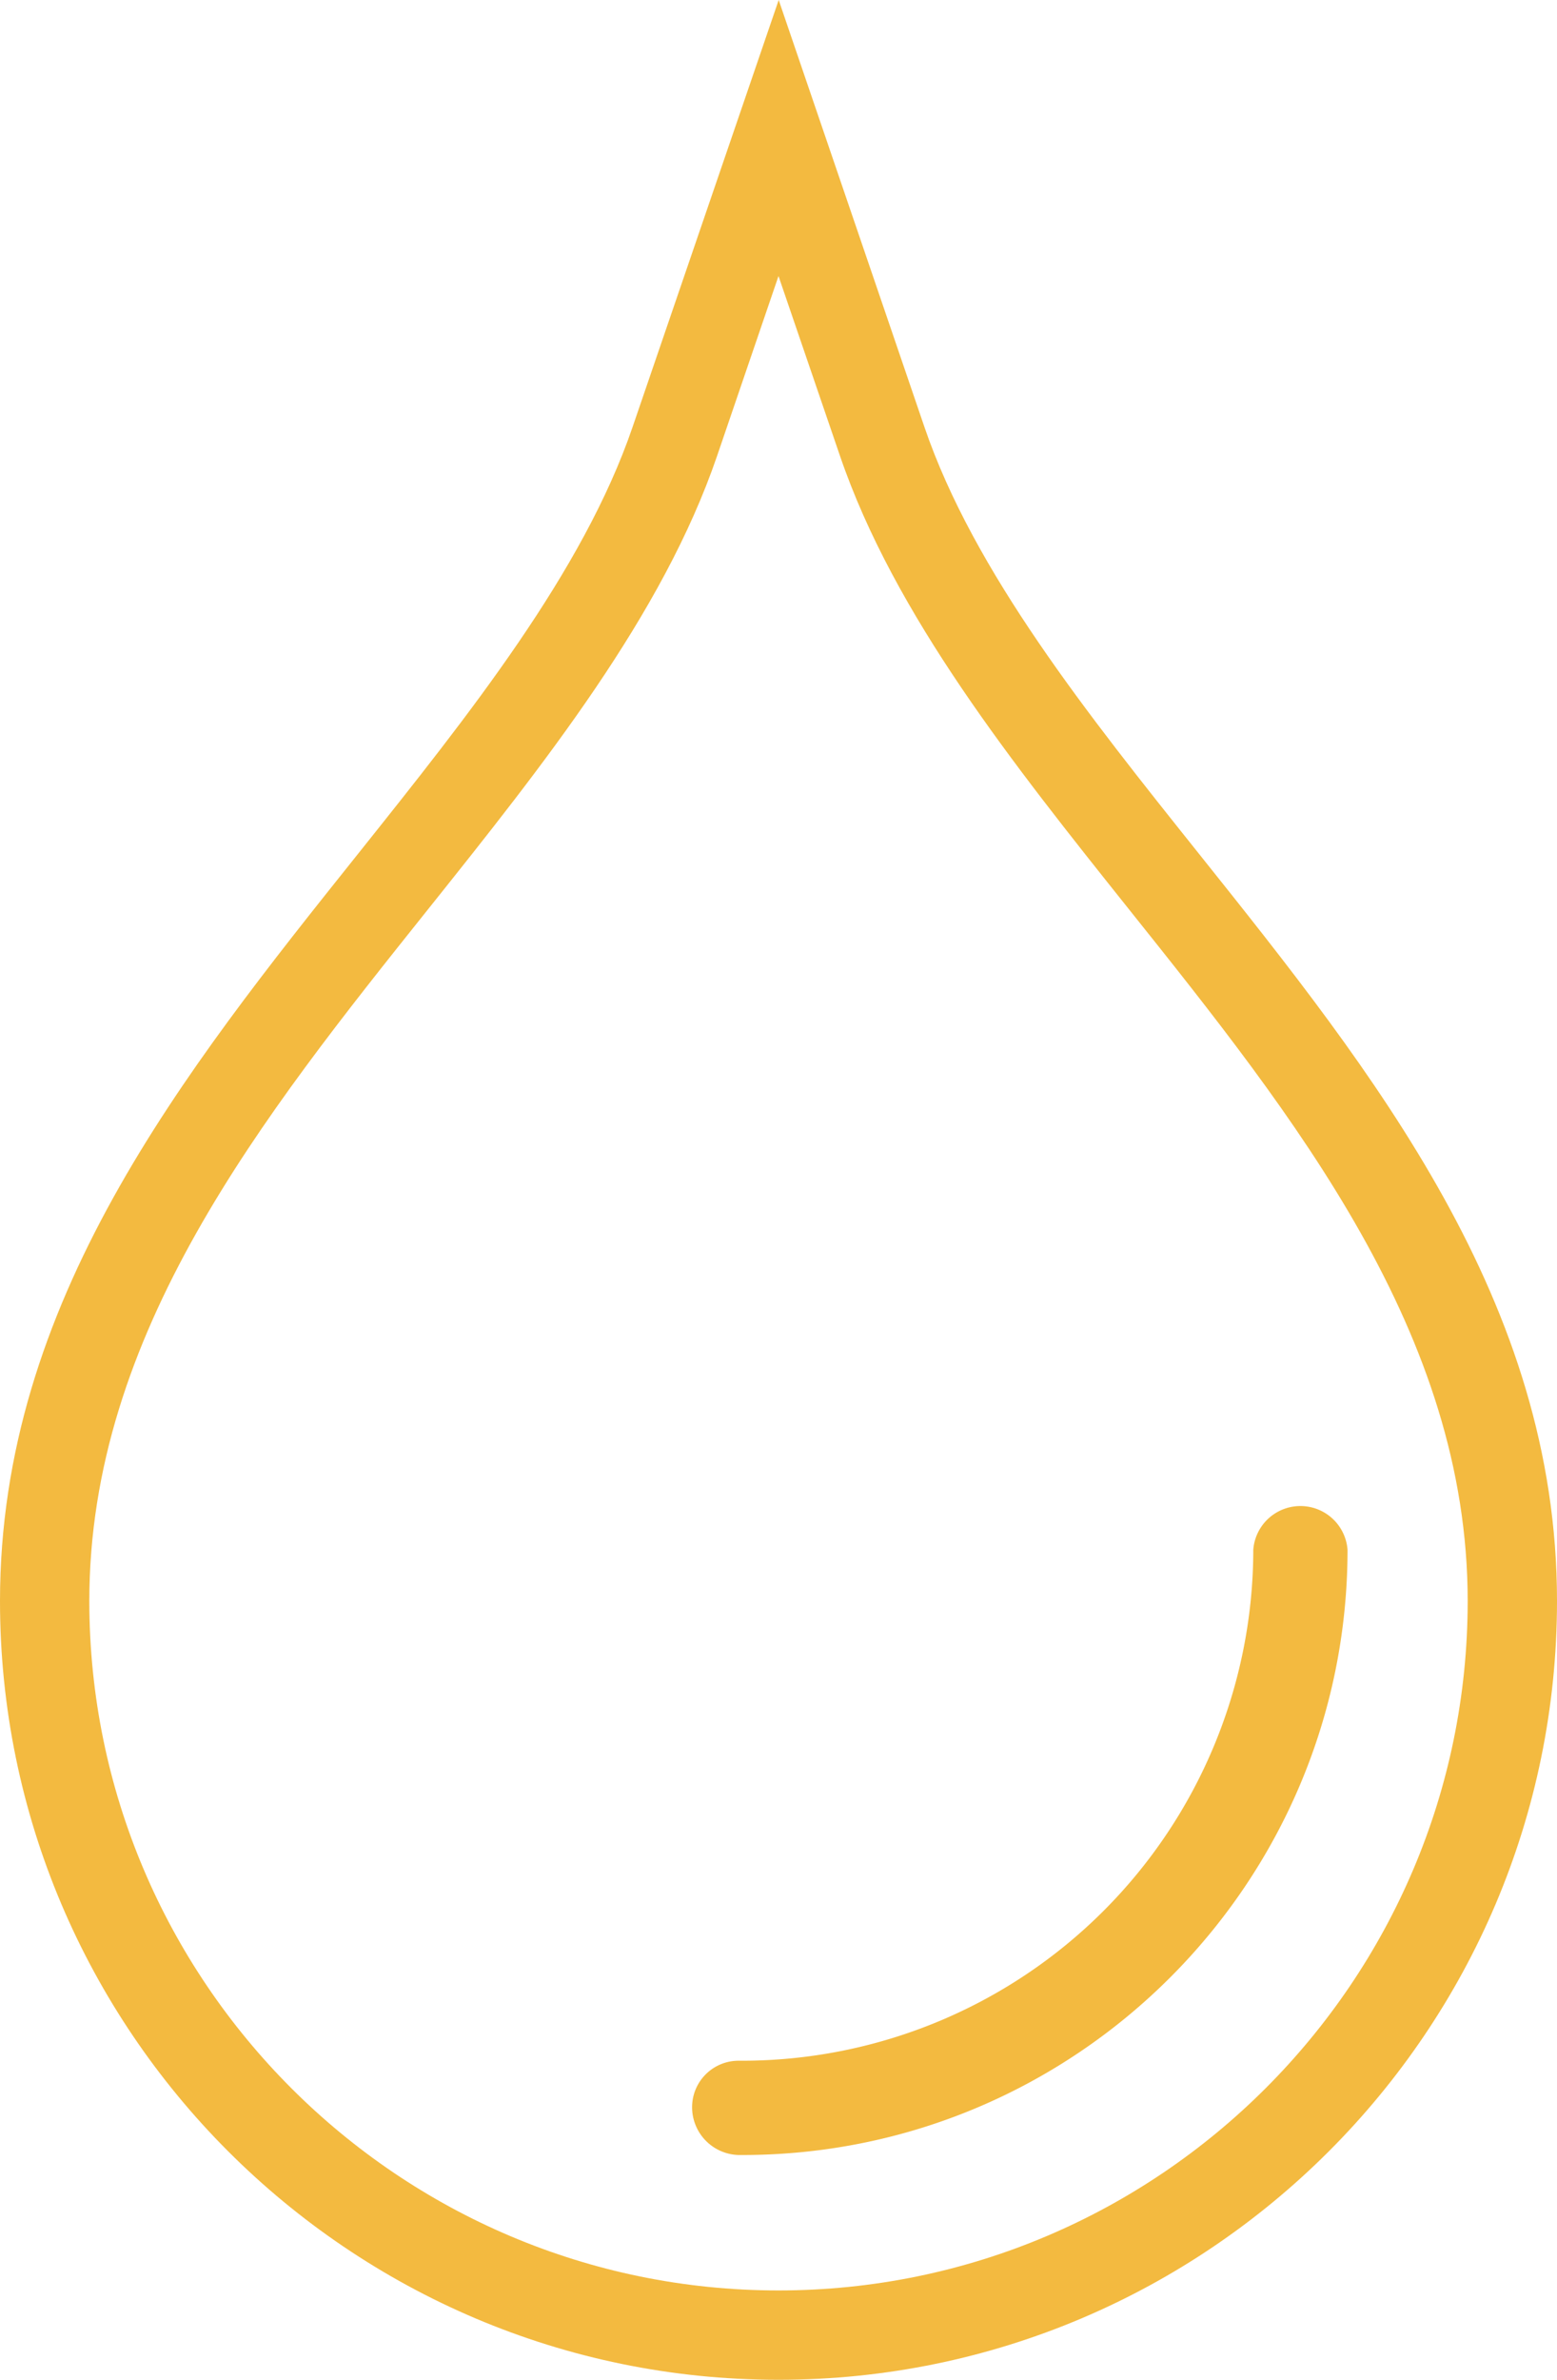 <svg id="Calque_1" data-name="Calque 1" xmlns="http://www.w3.org/2000/svg" width="395.36" height="604.06" viewBox="0 0 395.36 604.06"><defs><style>.cls-1{fill:#f3ba40;}</style></defs><title>c-produit-icon-2</title><path class="cls-1" d="M706.55,469.45c-28-35.07-57-71.33-69.56-108.15l-37-108.37L562.89,361.31c-12.57,36.78-41.52,73-69.56,108.15-44.77,56.05-91.07,114-91.07,189.85,0,109,88.68,197.68,197.68,197.68s197.68-88.68,197.68-197.68C797.62,583.47,751.32,525.5,706.55,469.45ZM599.94,834.31c-96.5,0-175-78.51-175-175,0-67.89,43.77-122.7,86.15-175.75,29.21-36.58,59.41-74.4,73.26-114.92L599.94,323l15.6,45.61c13.86,40.55,44.07,78.37,73.29,115,42.34,53,86.11,107.82,86.11,175.71C774.94,755.8,696.44,834.31,599.94,834.31Z" transform="translate(-402.26 -252.93)"/><path class="cls-1" d="M589.79,776A11.8,11.8,0,0,0,578,787.68a12.14,12.14,0,0,0,11.79,12.25l1,0c84.72,0,153.64-68.92,153.64-153.64a12,12,0,0,0-23.93,0A129.84,129.84,0,0,1,590.81,776" transform="translate(-402.26 -252.93)"/></svg>